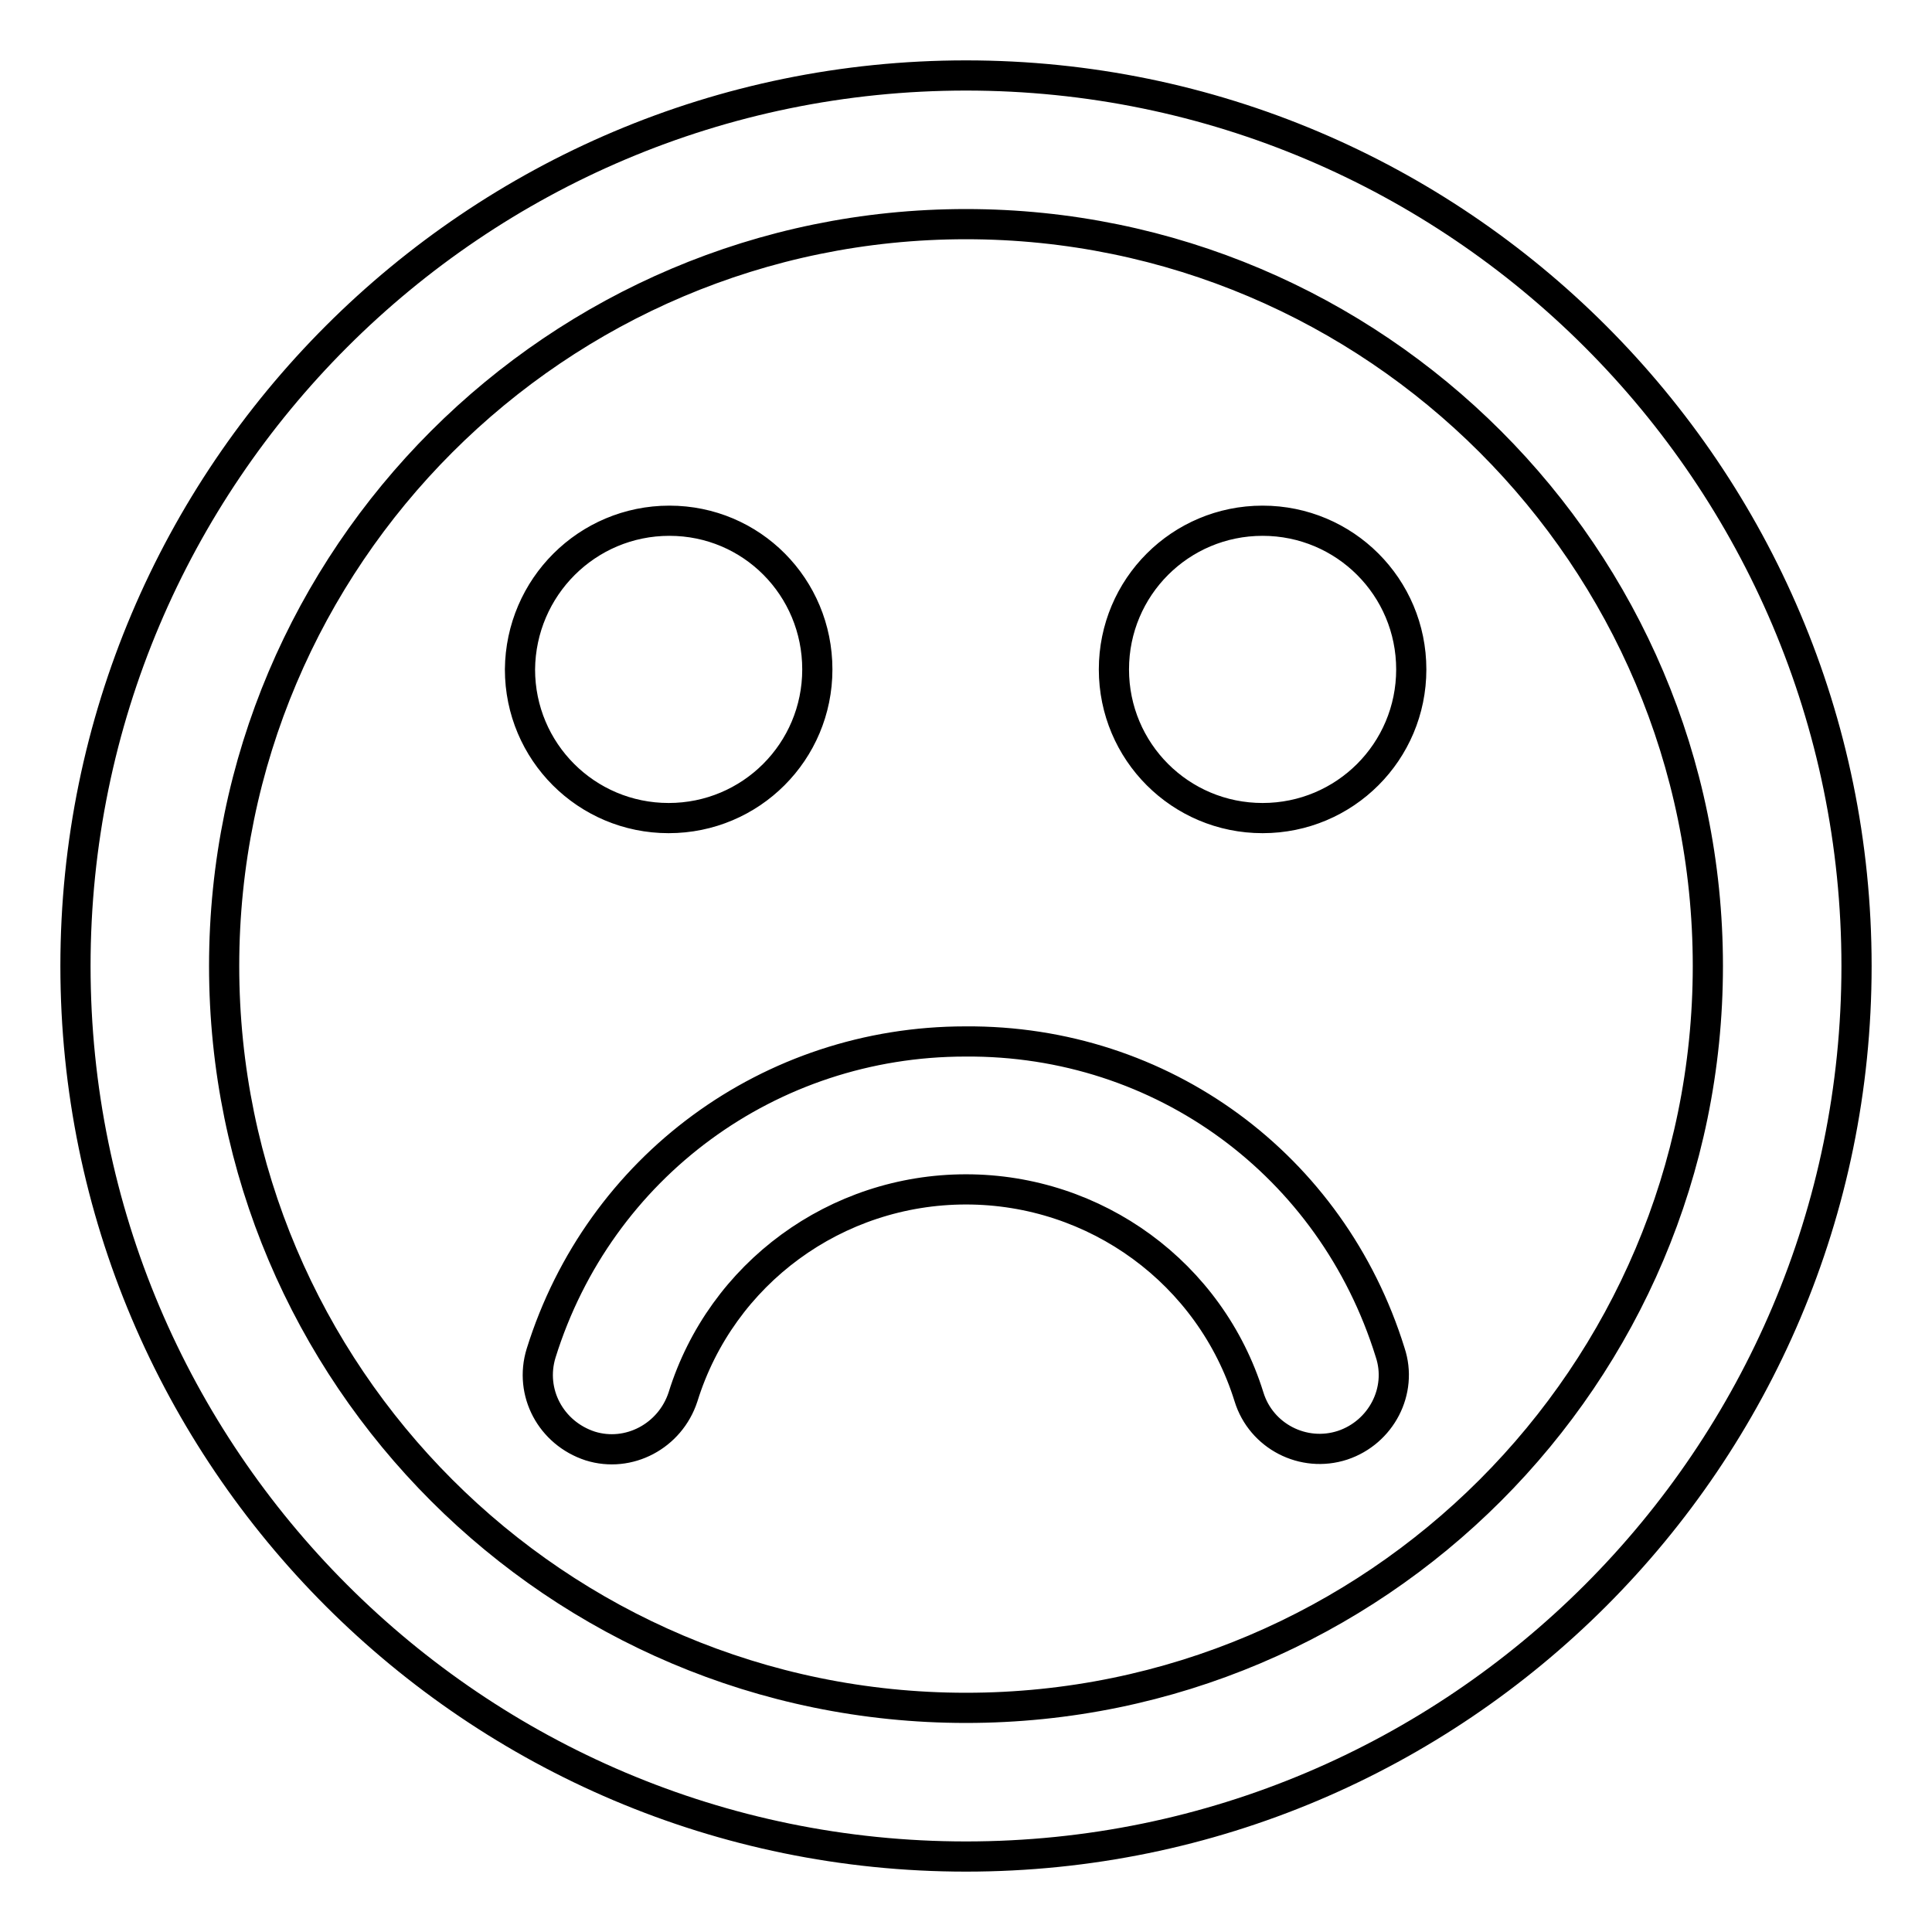 <?xml version="1.0" encoding="utf-8"?>
<!-- Svg Vector Icons : http://www.onlinewebfonts.com/icon -->
<!DOCTYPE svg PUBLIC "-//W3C//DTD SVG 1.1//EN" "http://www.w3.org/Graphics/SVG/1.1/DTD/svg11.dtd">
<svg version="1.1" xmlns="http://www.w3.org/2000/svg" xmlns:xlink="http://www.w3.org/1999/xlink" x="0px" y="0px" viewBox="0 0 256 256" enable-background="new 0 0 256 256" xml:space="preserve">
<g> <path stroke-width="4" fill-opacity="0" stroke="#000000"  d="M184.2,179.2c1.7,5.1-1.2,10.6-6.3,12.3c0,0,0,0,0,0c-5.2,1.7-10.8-1.2-12.4-6.4c0,0,0,0,0,0 c-5.1-16.4-20.3-27.5-37.5-27.5c-17.2,0-32.4,11.1-37.5,27.5c-1.7,5.2-7.2,8.1-12.3,6.5c-5.2-1.7-8.1-7.1-6.5-12.3 c7.7-24.7,30.3-41.3,56.2-41.3C154,137.8,176.5,154.4,184.2,179.2L184.2,179.2z M108.3,88.7c0,10.9-8.8,19.7-19.7,19.7 c-10.9,0-19.7-8.8-19.7-19.7C69,77.8,77.8,69,88.7,69C99.6,69,108.3,77.8,108.3,88.7z M187,88.7c0,10.9-8.8,19.7-19.7,19.7 c-10.9,0-19.7-8.8-19.7-19.7c0-10.9,8.8-19.7,19.7-19.7C178.2,69,187,77.8,187,88.7z M226.3,128c0-54.2-44.1-98.3-98.3-98.3 c-54.2,0-98.3,44.1-98.3,98.3c0,54.2,44.1,98.3,98.3,98.3C182.2,226.3,226.3,182.2,226.3,128z M246,128c0,65.1-52.9,118-118,118 c-65.1,0-118-52.9-118-118C10,62.9,62.9,10,128,10C193.1,10,246,62.9,246,128z"/></g>
</svg>